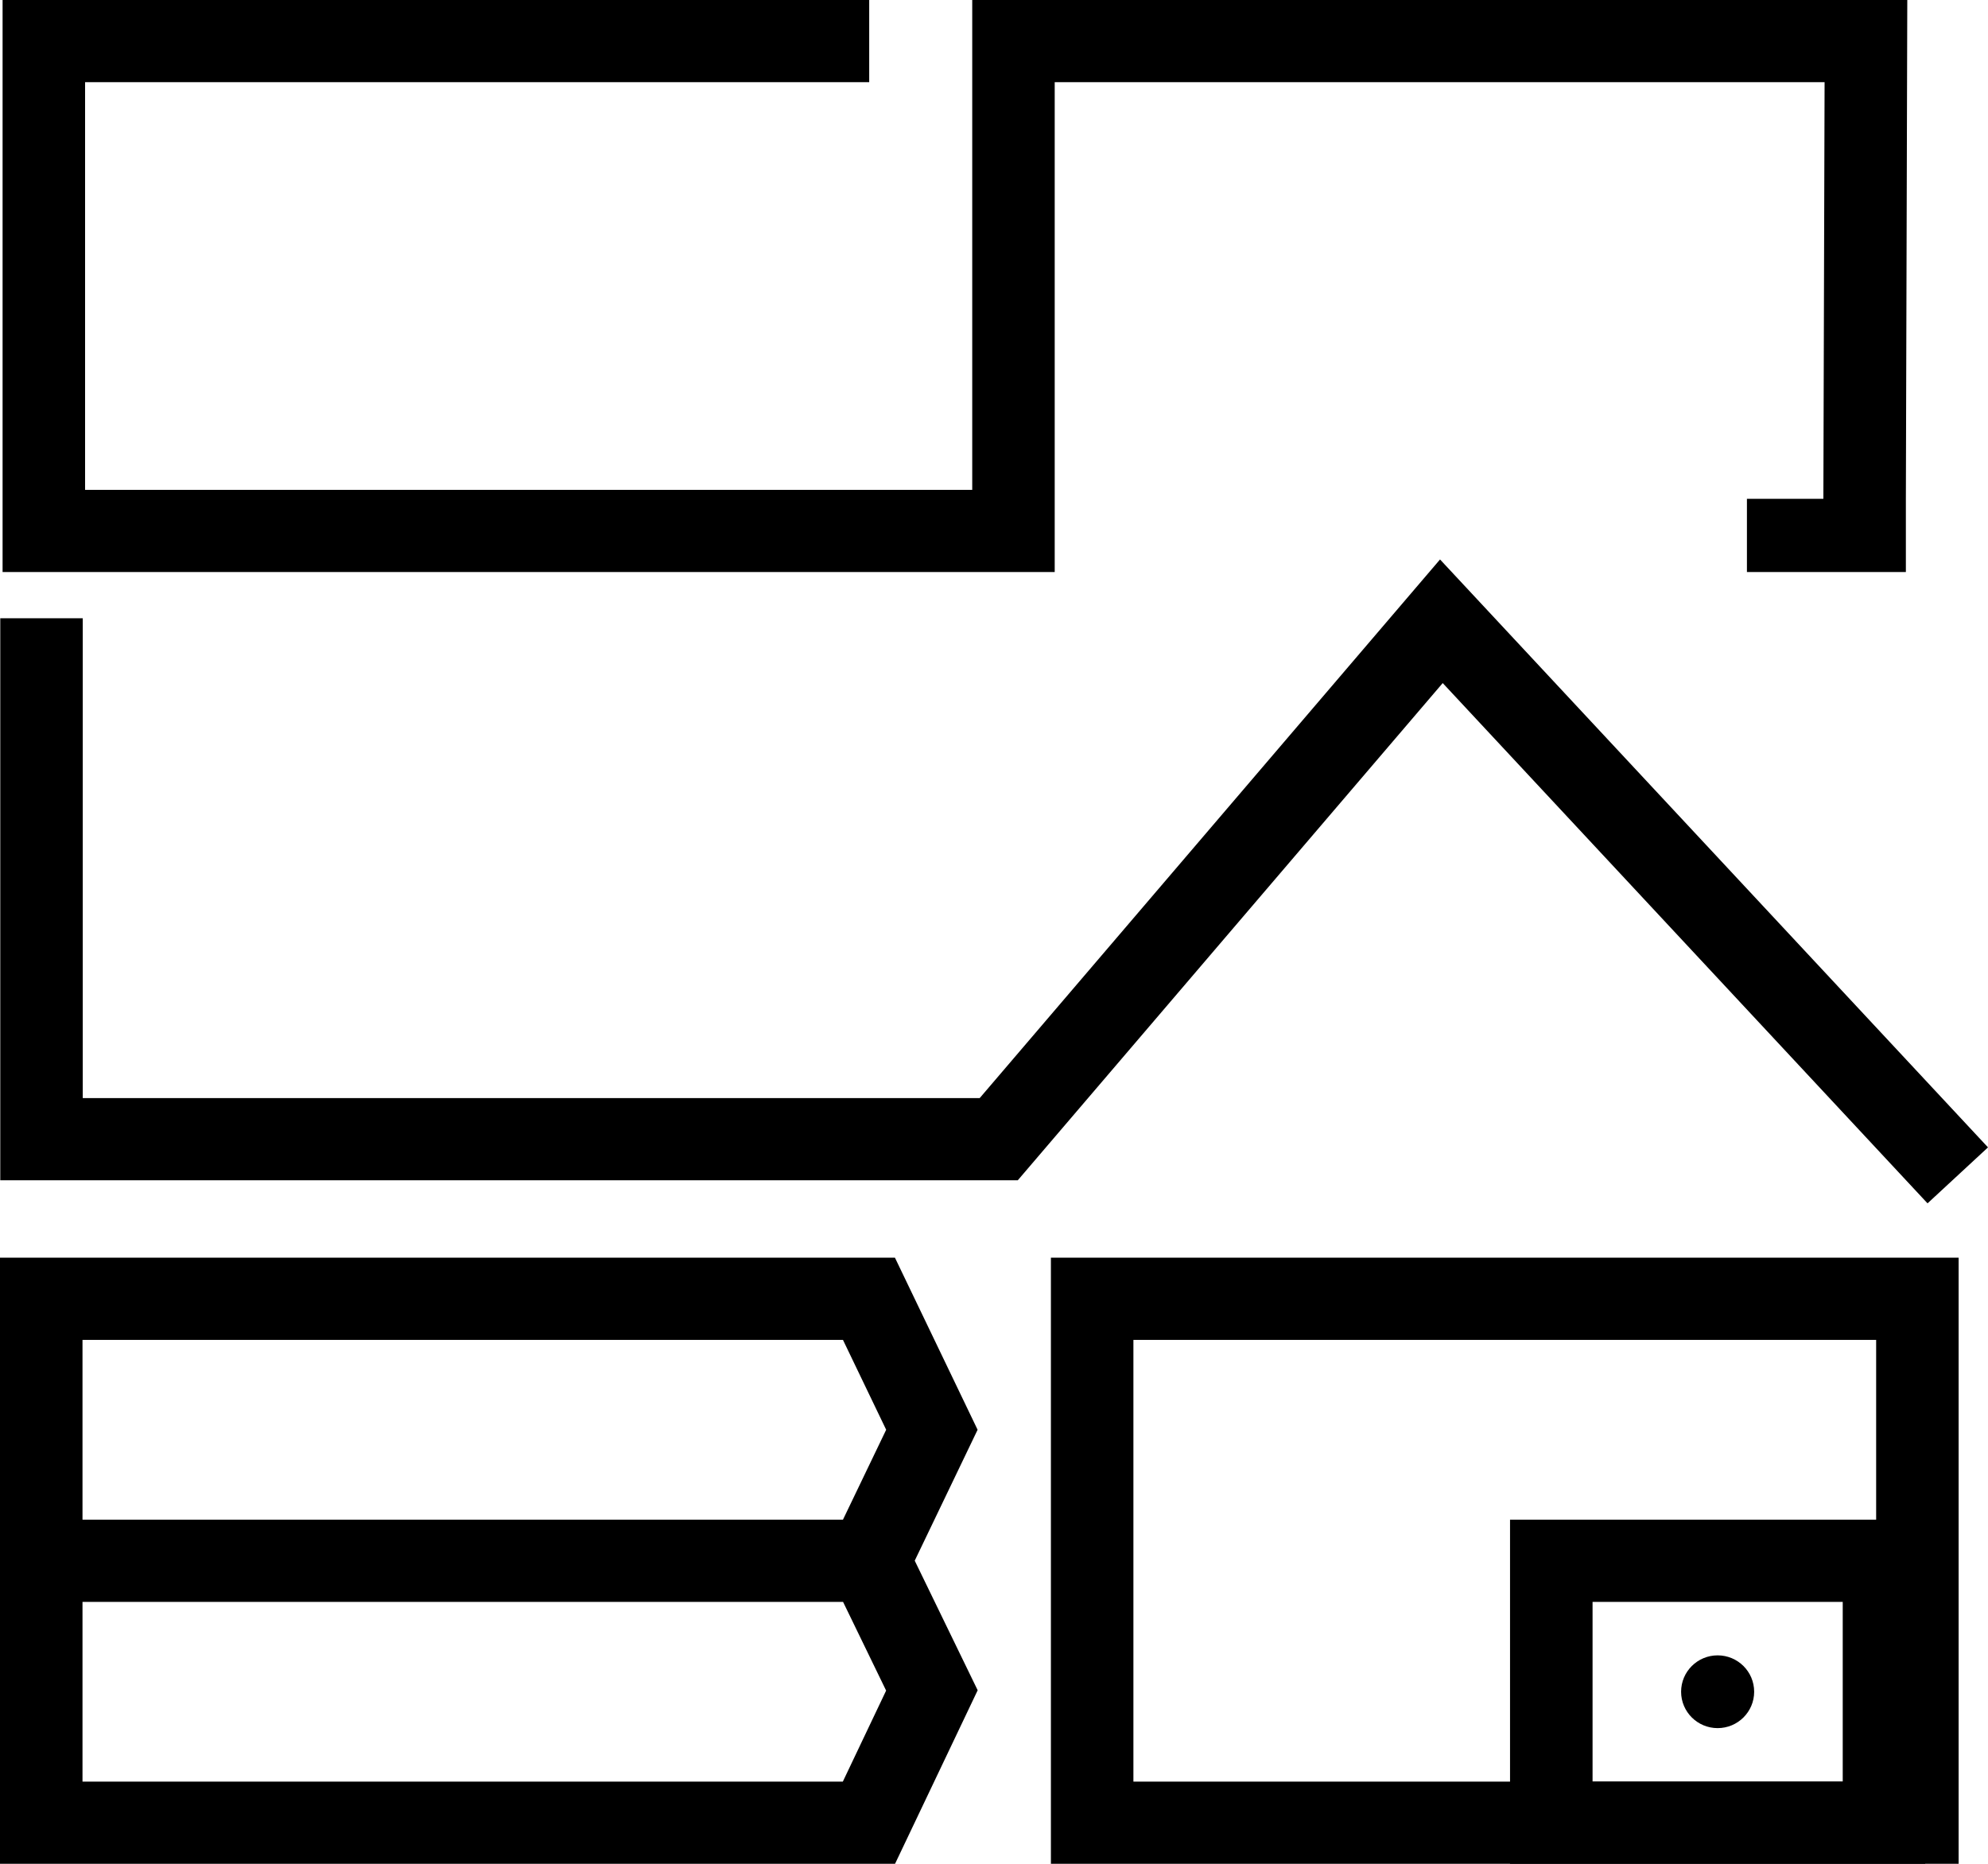 <svg width="80" height="75" viewBox="0 0 80 75" fill="none" xmlns="http://www.w3.org/2000/svg">
<g clip-path="url(#clip0_469_275)">
<path d="M77.567 48.423L58.057 27.487L40.958 47.494H0.011V24.879H3.33V44.188H39.424L57.949 22.513L80 46.171L77.567 48.423ZM36.018 75H0V50.61H36.014L39.34 57.534L36.81 62.802L39.343 68.017L36.018 75ZM3.32 71.692H33.917L35.659 68.03L33.926 64.46H3.32V71.692ZM3.32 61.152H33.922L35.661 57.534L33.922 53.917H3.32V61.152ZM78.818 75H42.29V50.61H78.818V75ZM45.61 71.693H75.499V53.918H45.61V71.693Z" fill="black"/>
<path d="M77.473 75H60.766V61.153H77.473V75ZM64.087 71.693H74.154V64.46H64.087V71.693Z" fill="black"/>
<path d="M70.59 68.076C70.59 68.884 69.932 69.54 69.12 69.54C68.308 69.54 67.65 68.884 67.65 68.076C67.65 67.268 68.308 66.612 69.12 66.612C69.932 66.612 70.59 67.268 70.59 68.076ZM76.752 0H39.124V19.711H3.424V3.307H34.978V0H0.104V23.019H42.443V3.307H73.424L73.375 20.073H70.299V23.019H76.695V20.073L76.752 0Z" fill="black"/>
</g>
<defs>
<clipPath id="clip0_469_275">
<rect width="80" height="75" fill="white"/>
</clipPath>
</defs>
</svg>
